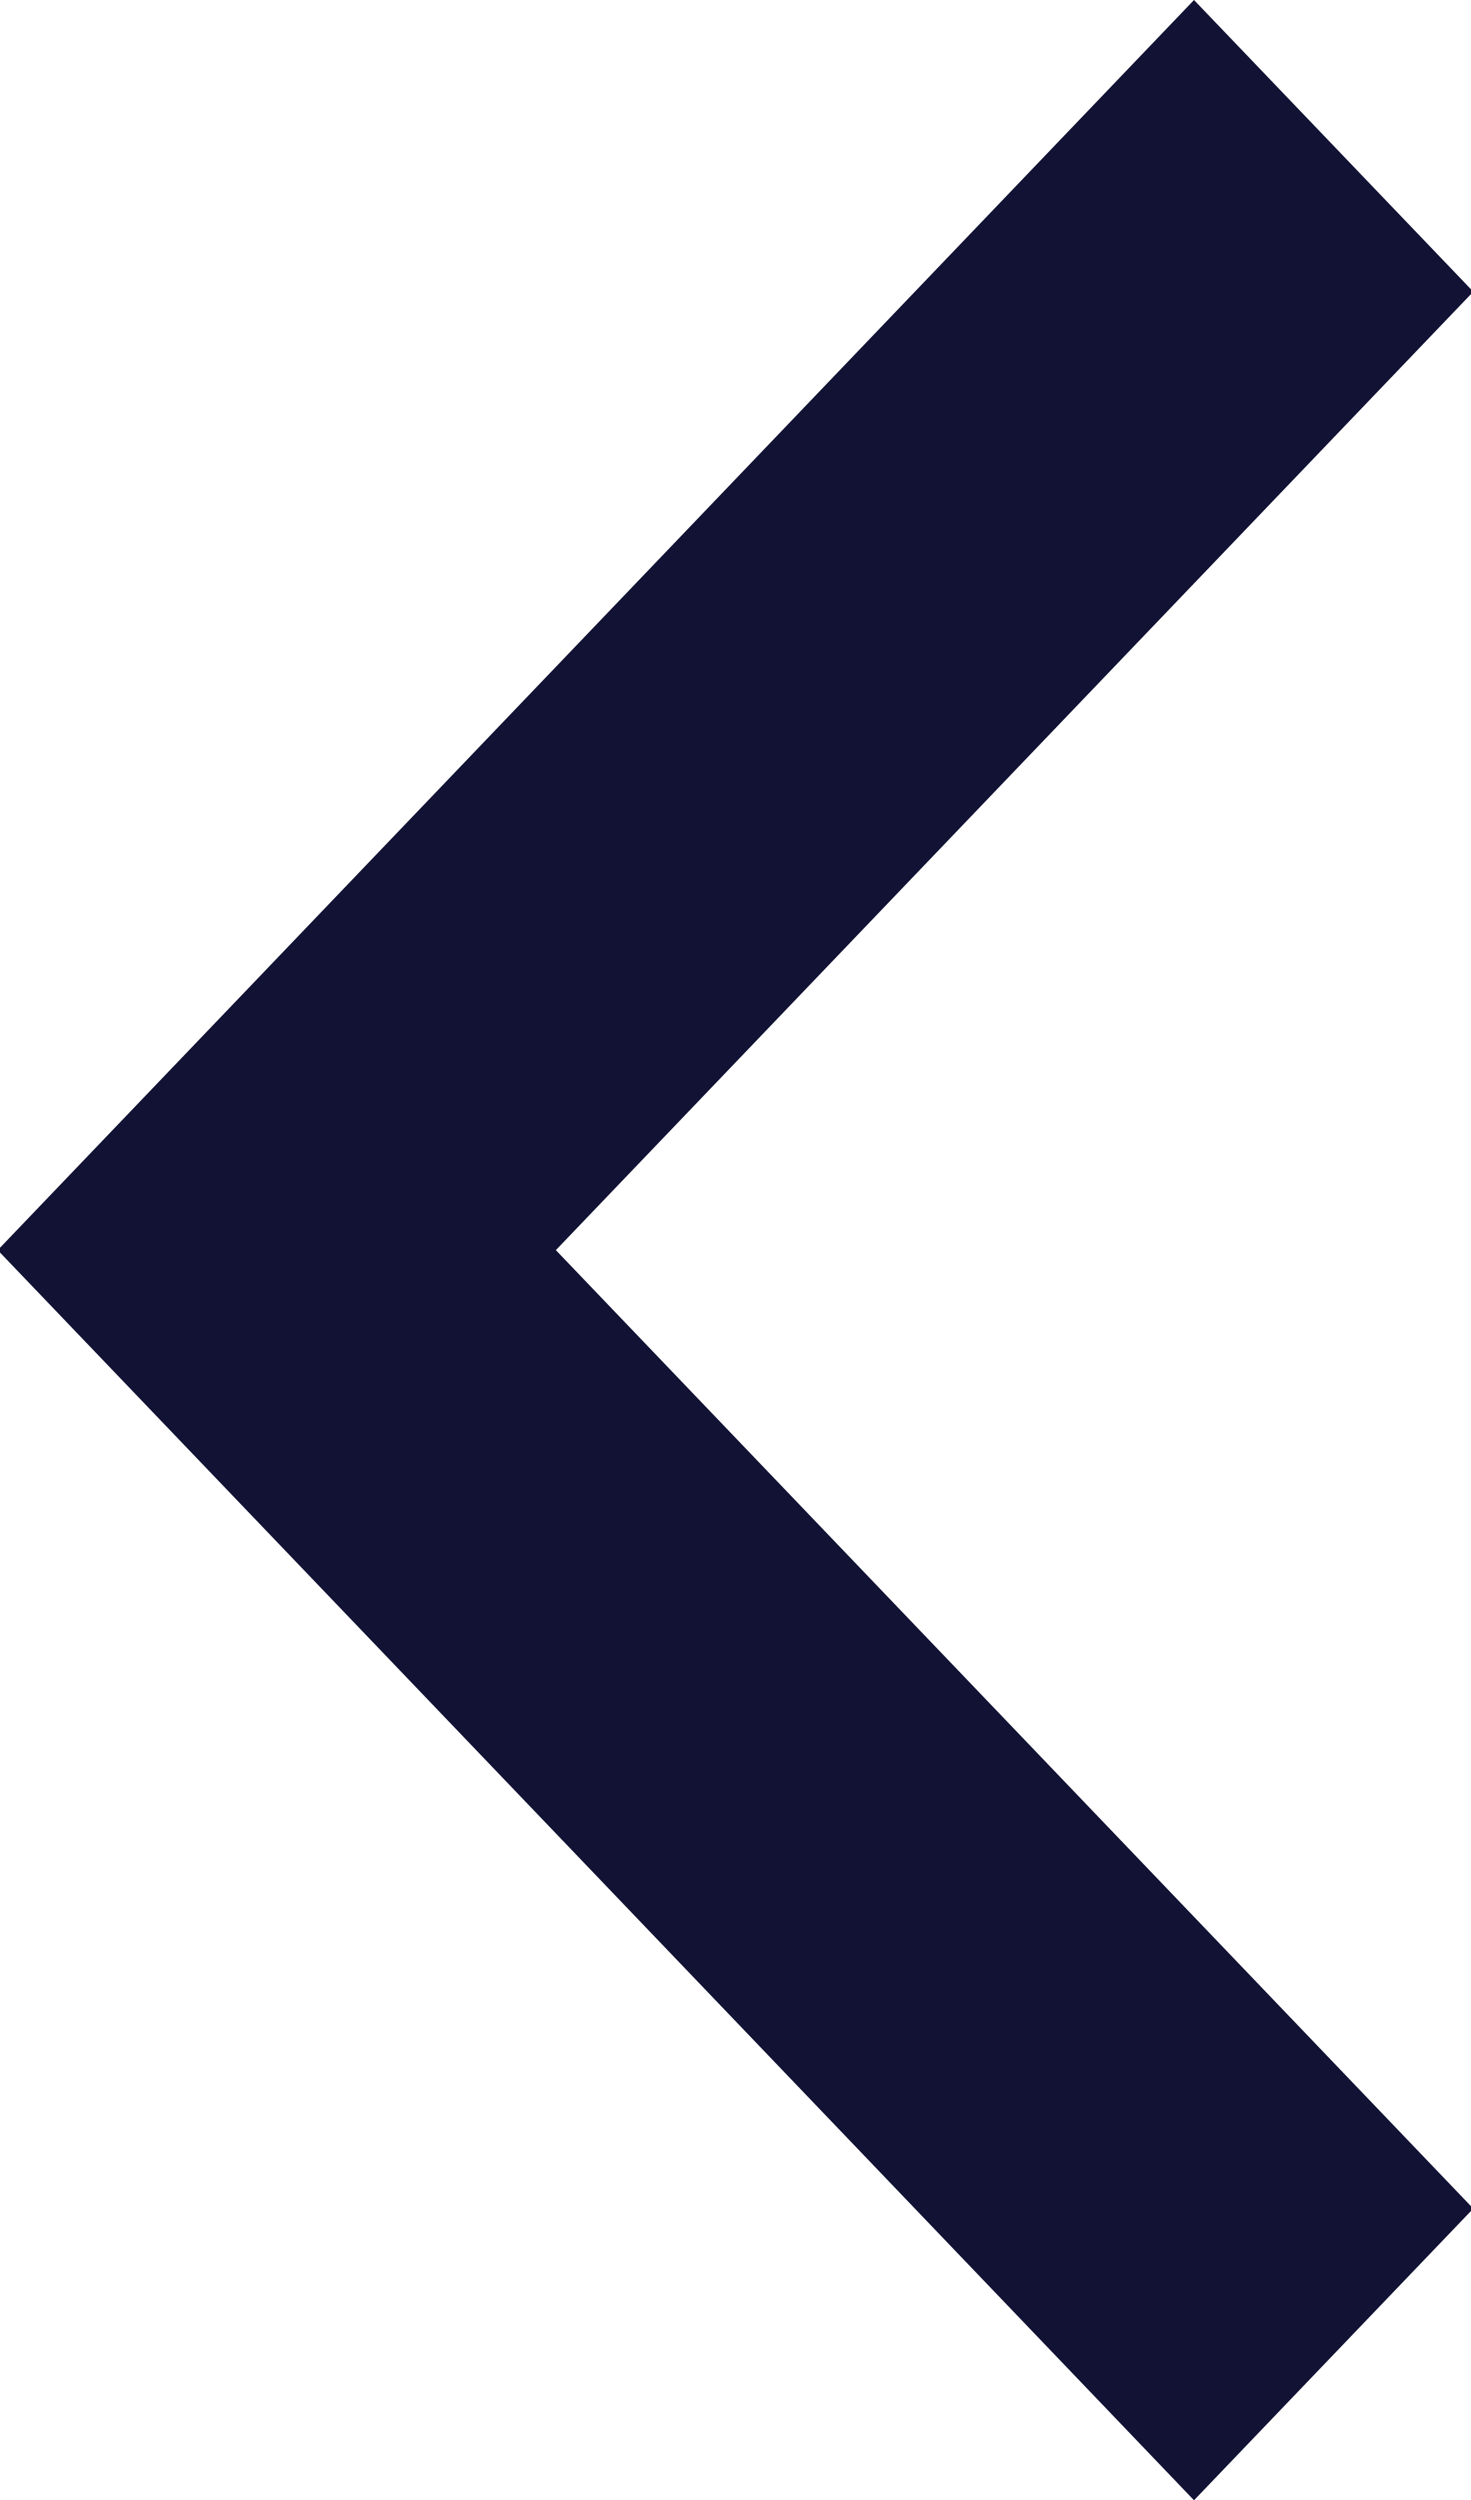<svg xmlns="http://www.w3.org/2000/svg" width="7.063" height="12" viewBox="0 0 7.063 12">
  <defs>
    <style>
      .cls-1 {
        fill: #121334;
        fill-rule: evenodd;
      }
    </style>
  </defs>
  <path id="icon-arrow-prev.svg" class="cls-1" d="M129.7,871l4.405,4.6-1.341,1.4-5.744-6,5.744-6,1.341,1.4Z" transform="translate(-127.031 -865)"/>
</svg>
